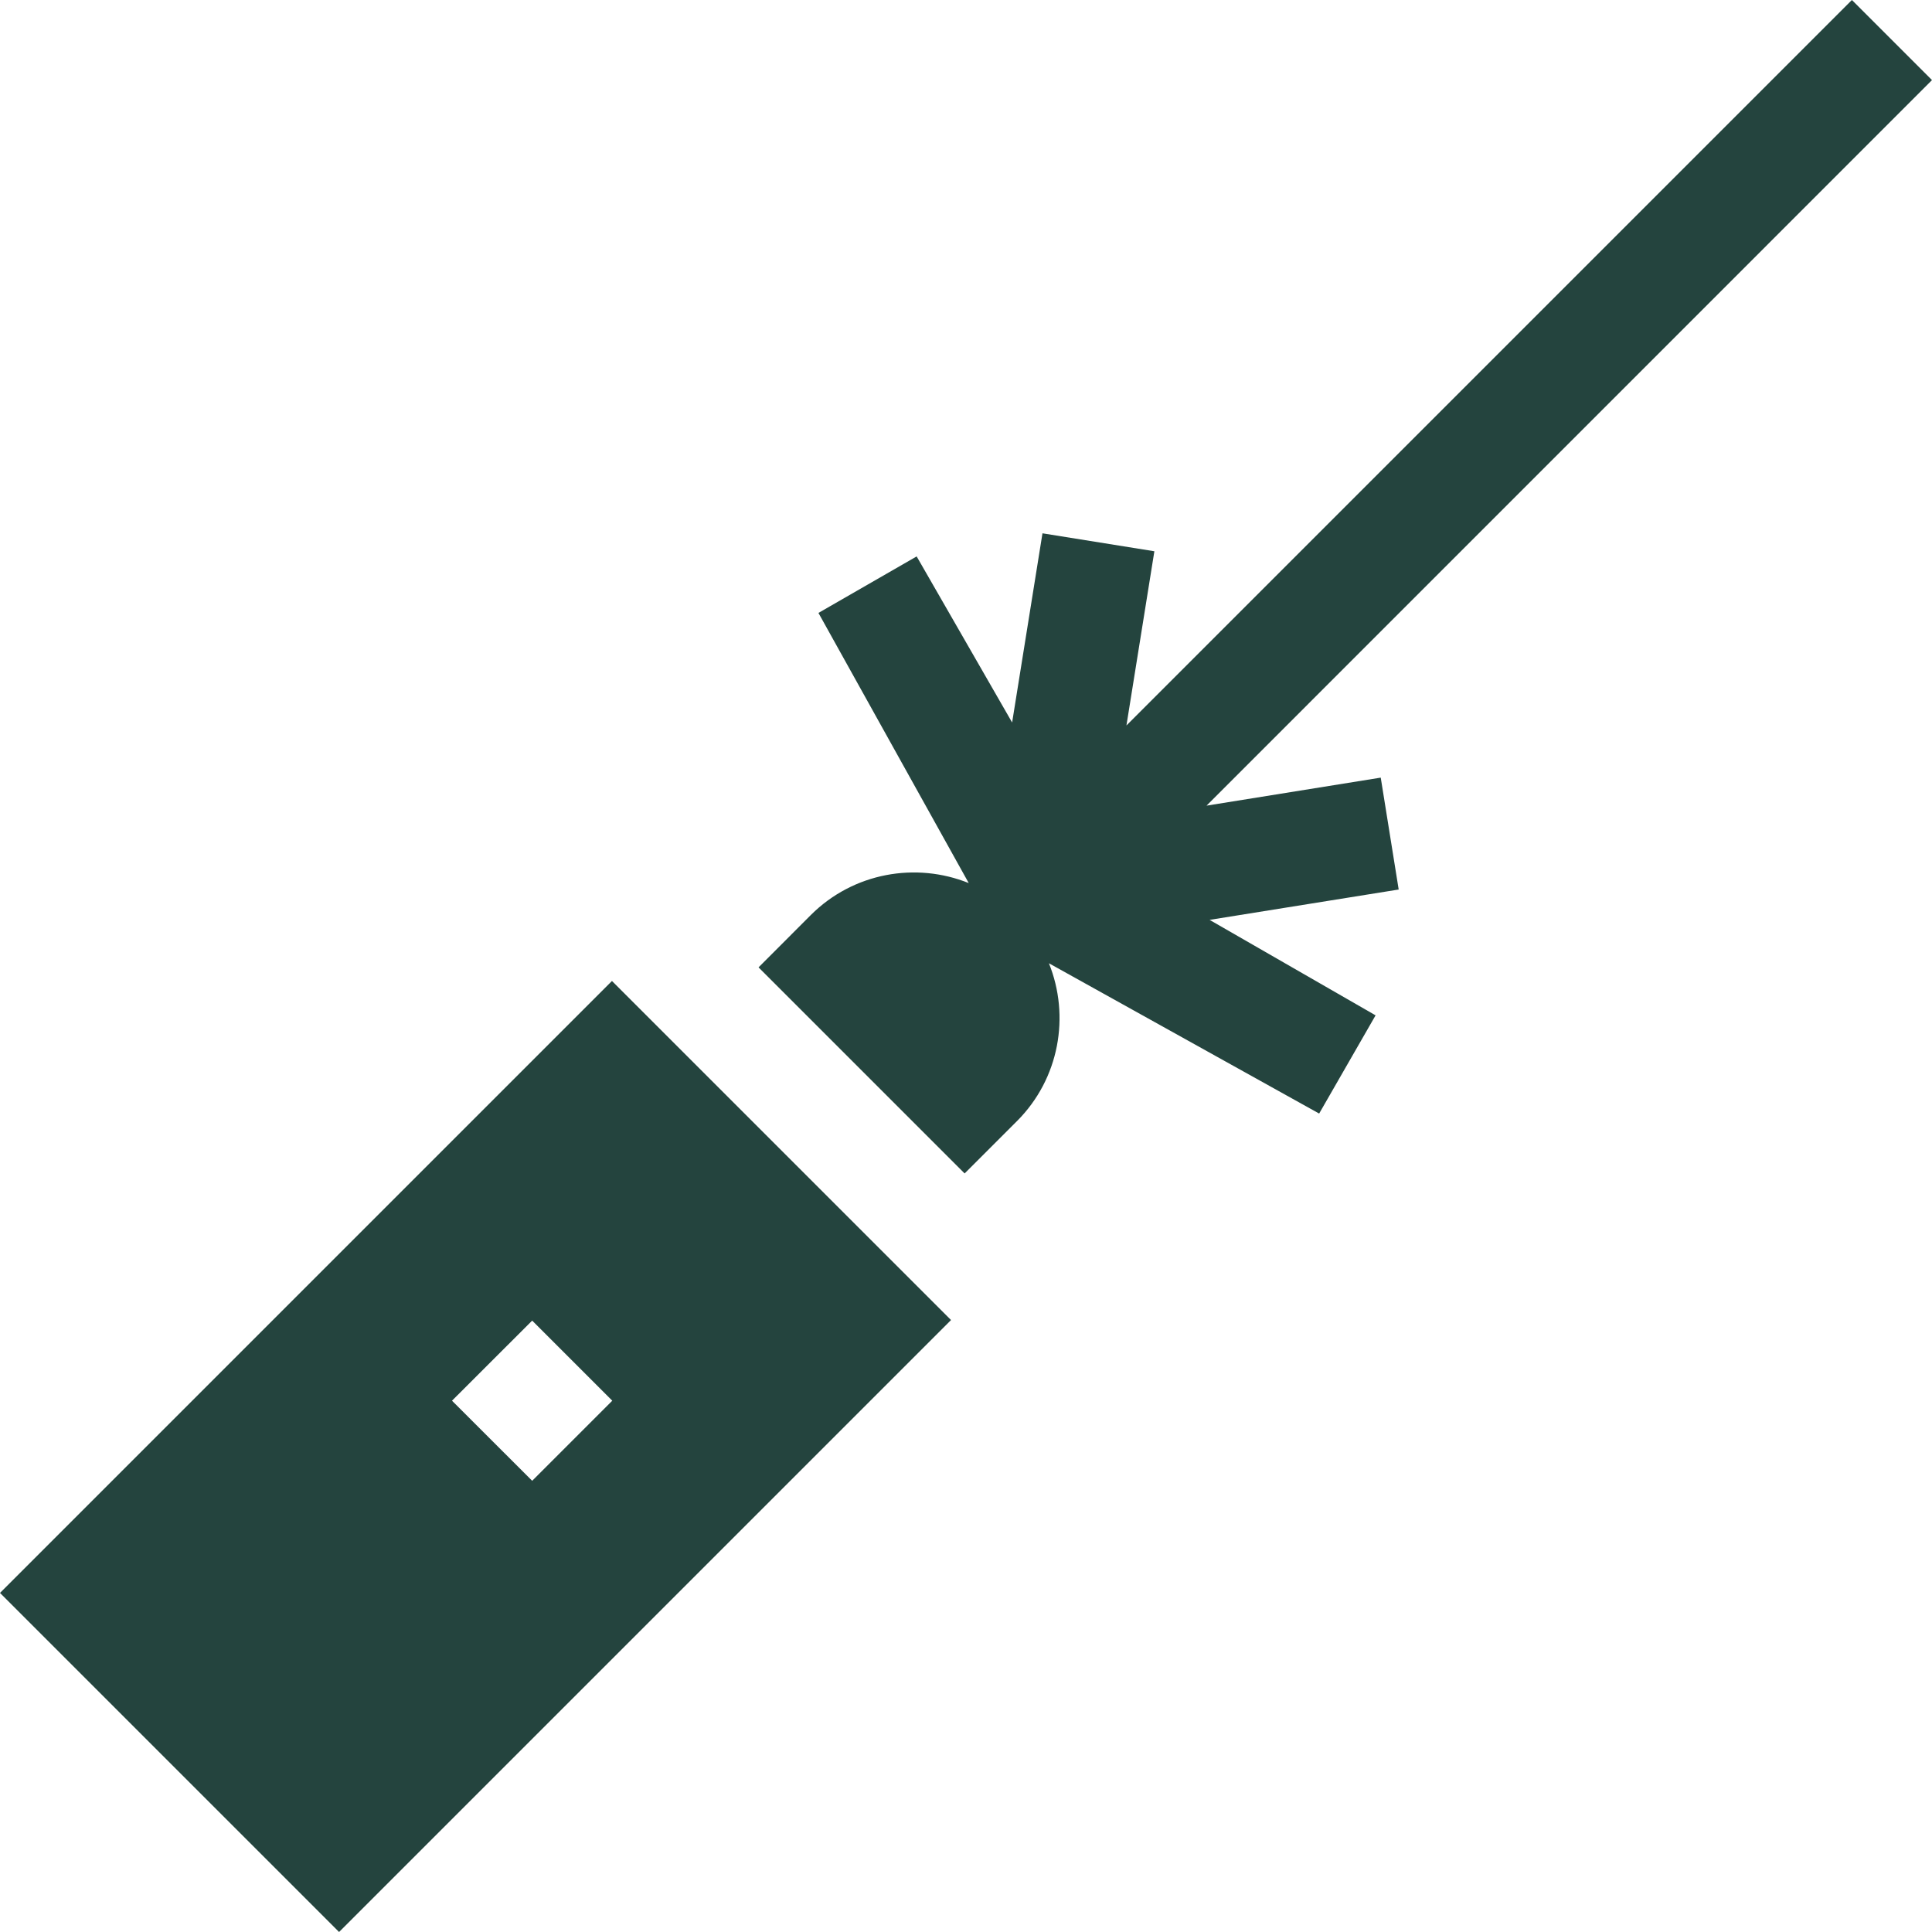 <svg width="24" height="24" viewBox="0 0 24 24" fill="none" xmlns="http://www.w3.org/2000/svg">
<g clip-path="url(#clip0_0_161)">
<path d="M0 19.788L4.212 24L11.814 16.398L7.602 12.186L0 19.788ZM6.611 18.395L5.615 17.4L6.611 16.405L7.606 17.4L6.611 18.395Z" fill="#24443E"/>
<path d="M17.152 9.66L14.988 10.008L24 0.995L23.005 0L13.993 9.012L14.34 6.848L12.95 6.625L12.573 8.975L11.387 6.912L10.167 7.614L12.034 10.97H12.034C11.38 10.706 10.602 10.838 10.072 11.367L9.423 12.017L11.983 14.577L12.633 13.927C13.162 13.398 13.294 12.62 13.03 11.966V11.966L16.387 13.833L17.088 12.613L15.026 11.427L17.375 11.05L17.152 9.66Z" fill="#24443E"/>
</g>
<defs>
<clipPath id="clip0_0_161">
<rect width="24" height="24" fill="white"/>
</clipPath>
</defs>
</svg>
